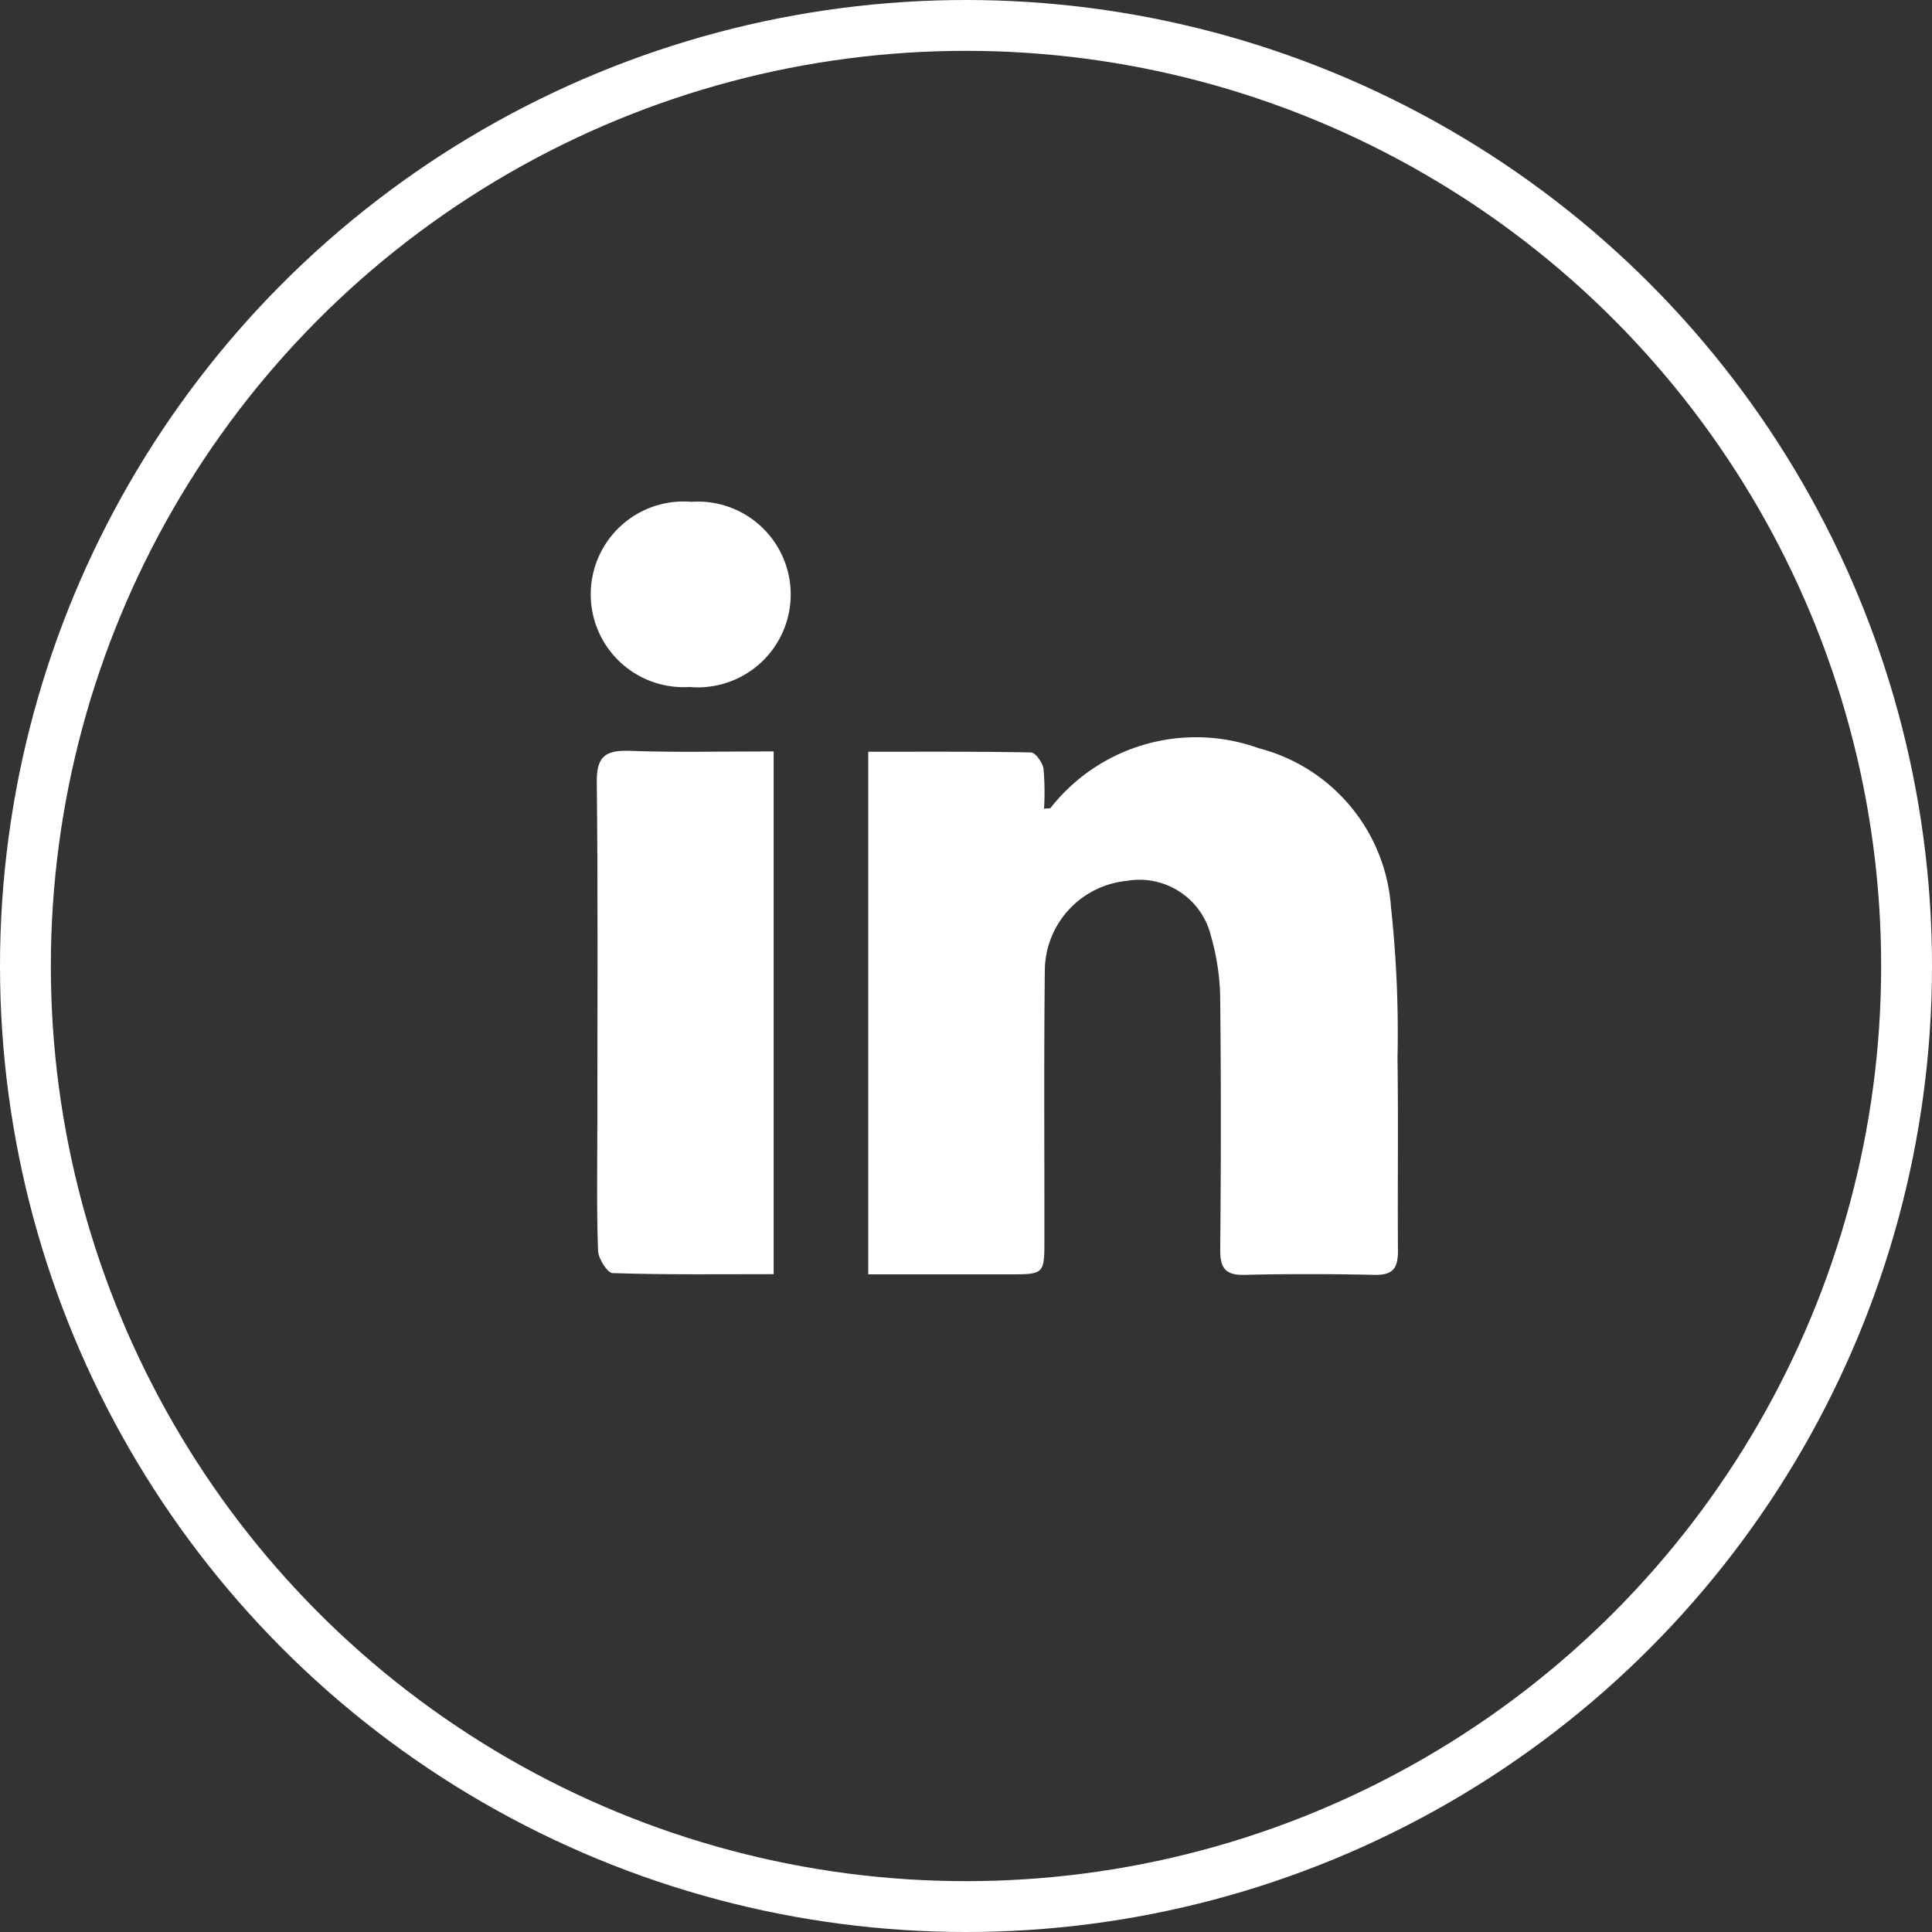 <svg xmlns="http://www.w3.org/2000/svg" width="38" height="38" viewBox="0 0 38 38">
  <rect x="0" y="0" width="38" height="38" fill="#333333" stroke="none"/>
  <g id="picto-linkedin" transform="translate(2.951 0.863)">
    <path id="Tracé_37315" data-name="Tracé 37315" d="M42.58,51.108V40.825c1.088,0,2.146-.007,3.2.014.089,0,.229.2.247.316a5.336,5.336,0,0,1,.011.79c.071-.009.119,0,.133-.021a3.637,3.637,0,0,1,4.091-1.168,3.48,3.48,0,0,1,2.6,3.125,22.973,22.973,0,0,1,.128,2.976c.018,1.262,0,2.524.009,3.787,0,.341-.1.476-.456.47-.852-.018-1.707-.021-2.559,0-.38.009-.483-.133-.481-.5.016-1.636.018-3.271,0-4.907a4.632,4.632,0,0,0-.181-1.255,1.448,1.448,0,0,0-1.668-1.086,1.785,1.785,0,0,0-1.6,1.713c-.021,1.778-.007,3.555-.009,5.333,0,.692,0,.692-.708.692H42.58" transform="translate(-28.454 -26.902)" fill="#fff"/>
    <path id="Tracé_37316" data-name="Tracé 37316" d="M22.749,41.617V51.9c-1.083,0-2.126.014-3.168-.021-.1,0-.279-.282-.286-.435-.03-.834-.014-1.67-.014-2.5,0-2.238.014-4.476-.011-6.714-.007-.5.156-.639.637-.623.921.034,1.844.011,2.843.011" transform="translate(-10.483 -27.702)" fill="#fff"/>
    <path id="Tracé_37317" data-name="Tracé 37317" d="M20.737,20.23a1.827,1.827,0,1,1-.039,3.642,1.826,1.826,0,1,1,.039-3.642" transform="translate(-10.09 -11.223)" fill="#fff"/>
    <circle id="Ellipse_19" data-name="Ellipse 19" cx="18.5" cy="18.5" r="18.5" transform="translate(-2.451 -0.363)" fill="none" stroke="#fff" stroke-width="1"/>
  </g>
</svg>

